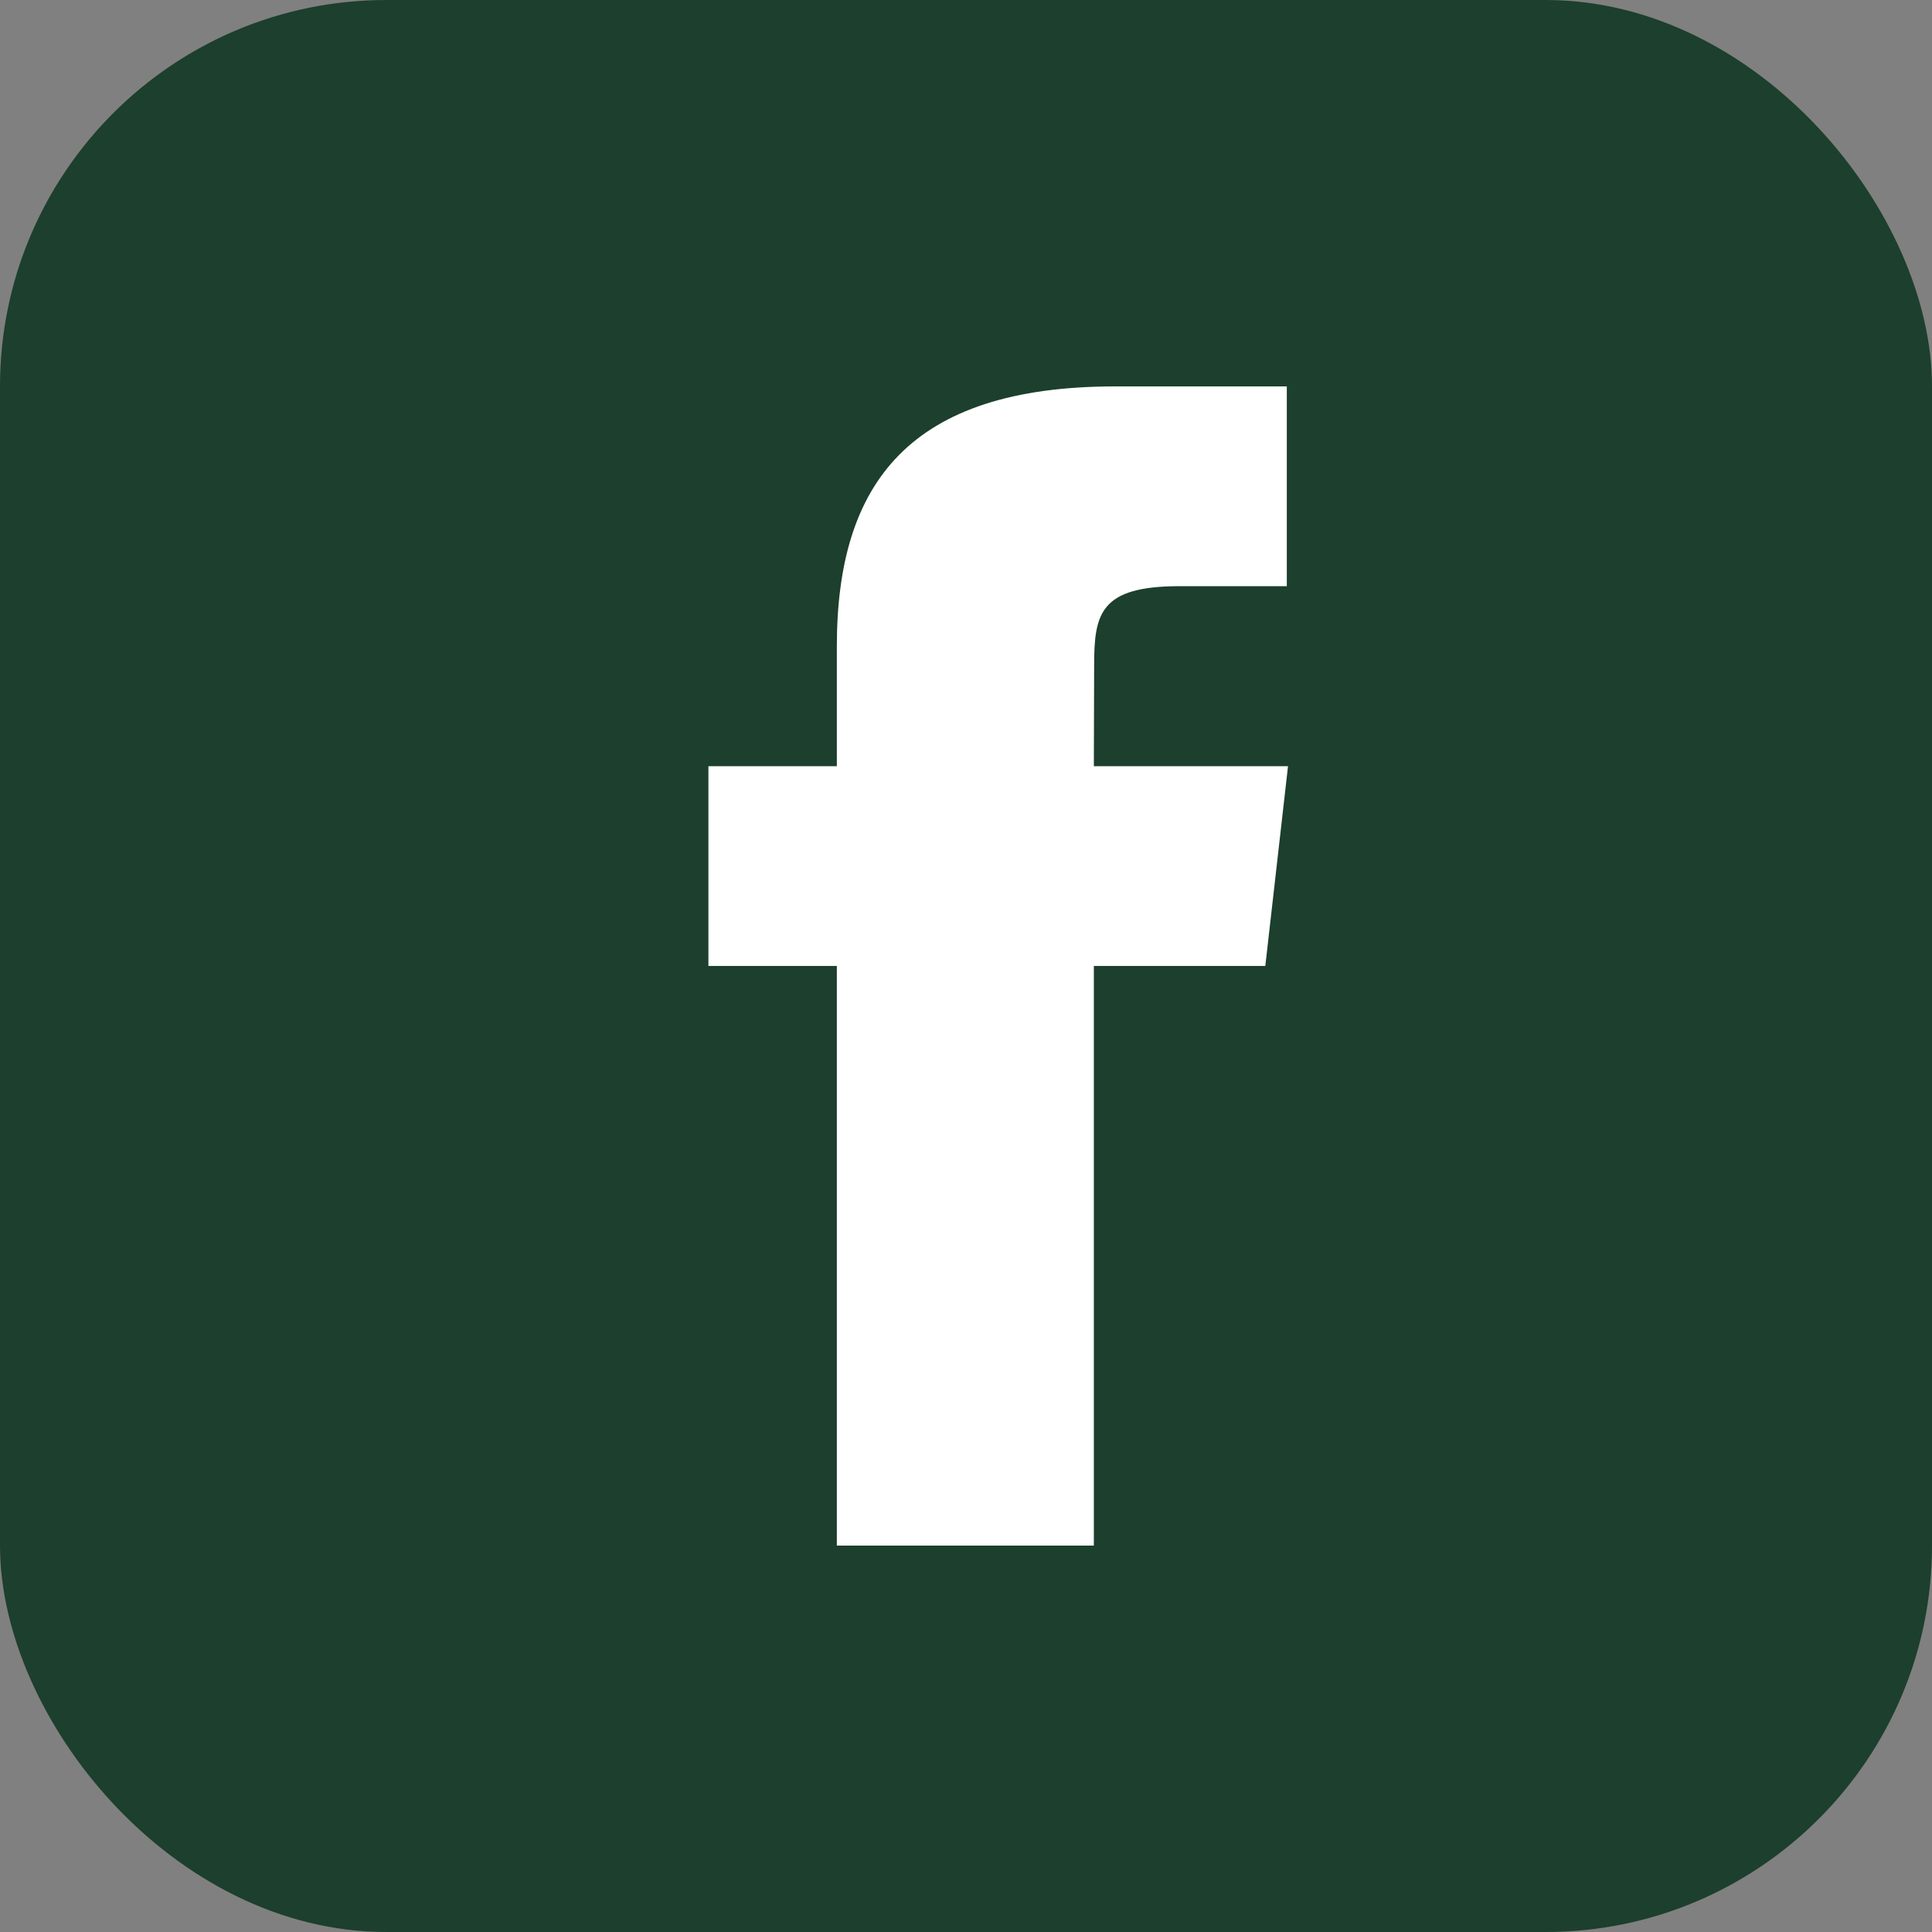 <svg width="40" height="40" viewBox="0 0 40 40" fill="none" xmlns="http://www.w3.org/2000/svg">
<rect x="0" y="0" width="40" height="40" fill="#808080" stroke="none"/>
<rect width="40" height="40" rx="8" fill="#1D3F2D"/>
<path d="M22.647 32V19.999H26.197L26.667 15.863H22.647L22.653 13.793C22.653 12.714 22.762 12.136 24.423 12.136H26.642V8H23.091C18.827 8 17.326 10.006 17.326 13.38V15.863H14.667V19.999H17.326V32H22.647Z" fill="white"/>
</svg>
